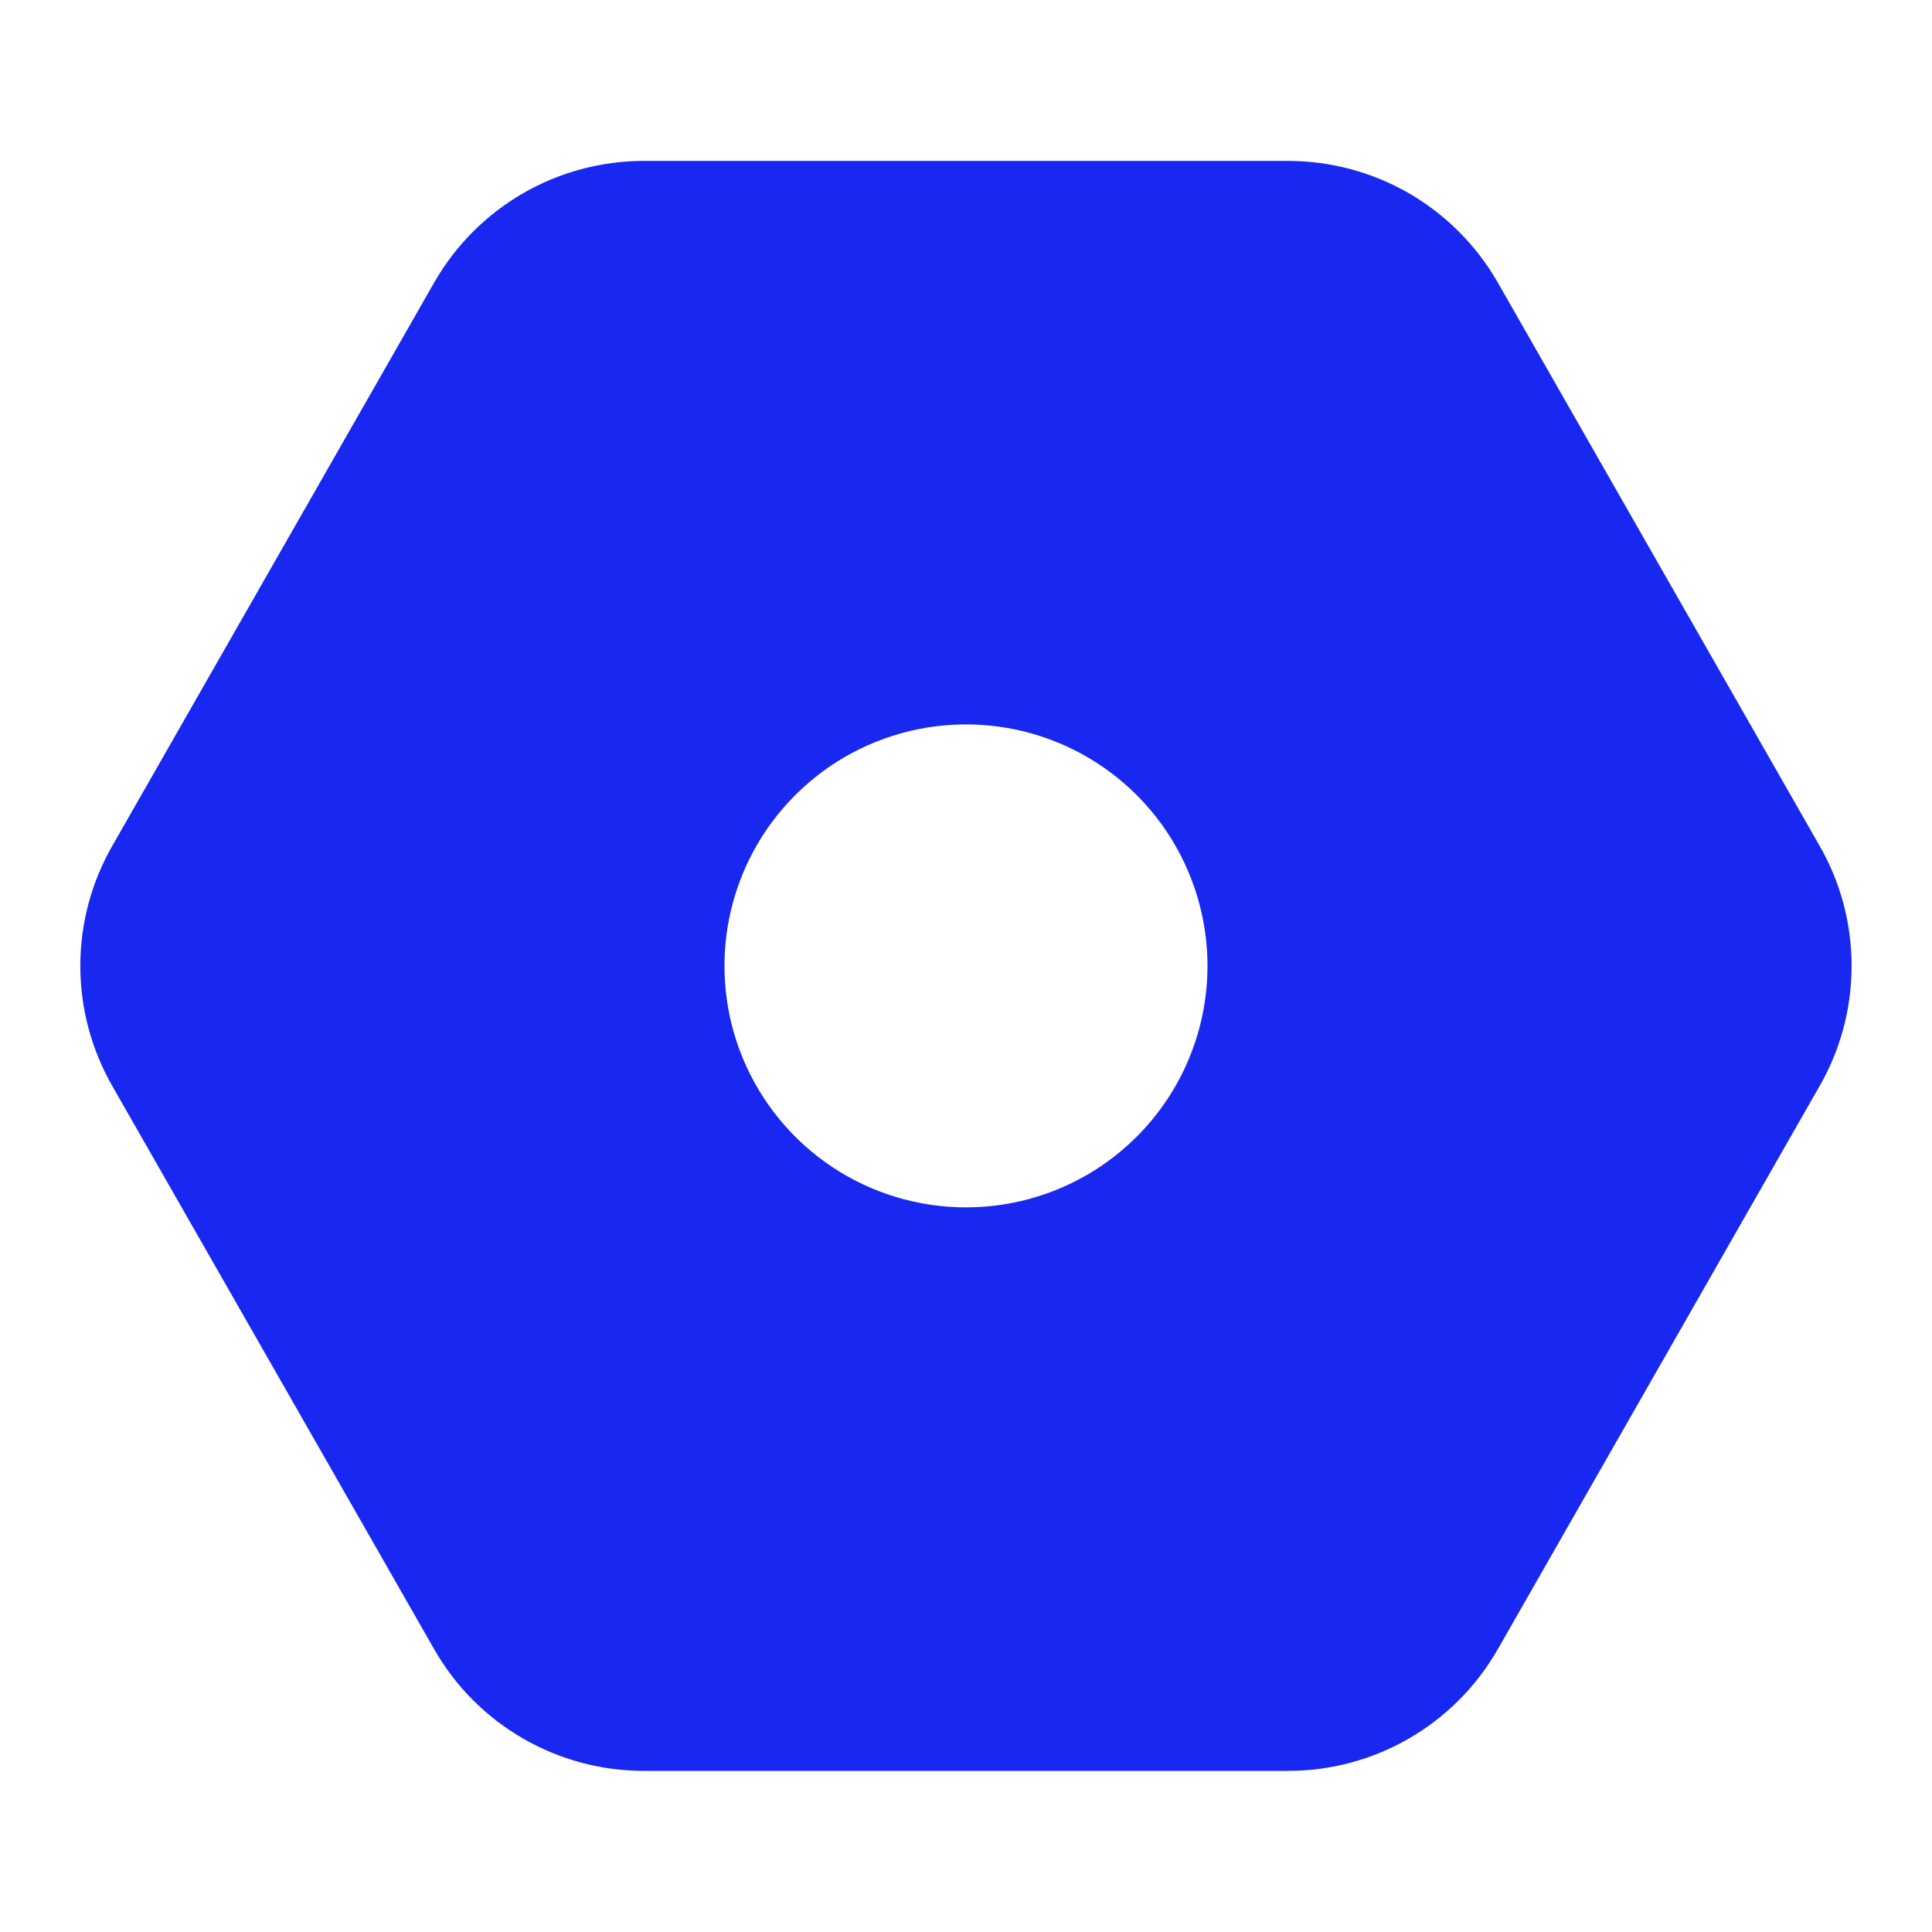 <svg xmlns="http://www.w3.org/2000/svg" version="1.1" xmlns:xlink="http://www.w3.org/1999/xlink" width="1000" height="1000"><style>
    #light-icon {
      display: inline;
    }
    #dark-icon {
      display: none;
    }

    @media (prefers-color-scheme: dark) {
      #light-icon {
        display: none;
      }
      #dark-icon {
        display: inline;
      }
    }
  </style><g id="light-icon"><svg xmlns="http://www.w3.org/2000/svg" version="1.1" xmlns:xlink="http://www.w3.org/1999/xlink" width="1000" height="1000"><g><g transform="matrix(35.714,0,0,35.714,0,0)"><svg xmlns="http://www.w3.org/2000/svg" version="1.1" xmlns:xlink="http://www.w3.org/1999/xlink" width="28" height="28"><svg width="28" height="28" viewBox="0 0 28 28" fill="none" xmlns="http://www.w3.org/2000/svg">
<path d="M18.666 25.665H9.333C8.718 25.666 8.114 25.504 7.582 25.197C7.049 24.89 6.607 24.448 6.3 23.915L1.633 15.749C1.326 15.217 1.164 14.613 1.164 13.999C1.164 13.384 1.326 12.781 1.633 12.249L6.3 4.082C6.607 3.55 7.049 3.108 7.582 2.8C8.114 2.493 8.718 2.332 9.333 2.332H18.666C19.281 2.332 19.885 2.493 20.418 2.8C20.95 3.108 21.392 3.55 21.7 4.082L26.366 12.249C26.674 12.781 26.835 13.384 26.835 13.999C26.835 14.613 26.674 15.217 26.366 15.749L21.7 23.915C21.392 24.448 20.95 24.89 20.418 25.197C19.885 25.504 19.281 25.666 18.666 25.665ZM9.333 4.665C9.127 4.665 8.925 4.718 8.747 4.821C8.569 4.923 8.421 5.071 8.318 5.249L3.651 13.415C3.549 13.593 3.495 13.794 3.495 13.999C3.495 14.204 3.549 14.405 3.651 14.582L8.318 22.749C8.421 22.927 8.569 23.075 8.747 23.177C8.925 23.279 9.127 23.333 9.333 23.332H18.666C18.872 23.333 19.074 23.279 19.252 23.177C19.43 23.075 19.578 22.927 19.681 22.749L24.348 14.582C24.45 14.405 24.504 14.204 24.504 13.999C24.504 13.794 24.45 13.593 24.348 13.415L19.681 5.249C19.578 5.071 19.43 4.923 19.252 4.821C19.074 4.718 18.872 4.665 18.666 4.665H9.333Z" fill="#1928F0"></path>
<path d="M25.456 12.832L20.731 4.665C20.523 4.304 20.221 4.005 19.858 3.8C19.495 3.595 19.084 3.491 18.666 3.498H9.333C8.916 3.491 8.504 3.595 8.141 3.8C7.778 4.005 7.477 4.304 7.268 4.665L2.543 12.832C2.338 13.187 2.23 13.589 2.23 13.998C2.23 14.408 2.338 14.81 2.543 15.165L7.268 23.332C7.477 23.693 7.778 23.992 8.141 24.197C8.504 24.402 8.916 24.506 9.333 24.498H18.666C19.076 24.498 19.477 24.39 19.832 24.185C20.186 23.98 20.48 23.686 20.685 23.332L25.41 15.165C25.622 14.815 25.738 14.414 25.746 14.005C25.754 13.595 25.654 13.191 25.456 12.832ZM14 17.498C13.307 17.498 12.631 17.293 12.055 16.909C11.48 16.524 11.031 15.977 10.766 15.338C10.501 14.698 10.432 13.995 10.567 13.316C10.702 12.637 11.035 12.013 11.525 11.524C12.014 11.034 12.638 10.701 13.317 10.566C13.996 10.431 14.7 10.5 15.339 10.765C15.979 11.03 16.525 11.478 16.91 12.054C17.294 12.63 17.5 13.306 17.5 13.998C17.5 14.927 17.131 15.817 16.475 16.473C15.818 17.13 14.928 17.498 14 17.498Z" fill="#1928F0"></path>
</svg></svg></g></g></svg></g><g id="dark-icon"><svg xmlns="http://www.w3.org/2000/svg" version="1.1" xmlns:xlink="http://www.w3.org/1999/xlink" width="1000" height="1000"><g><g transform="matrix(35.714,0,0,35.714,0,0)"><svg xmlns="http://www.w3.org/2000/svg" version="1.1" xmlns:xlink="http://www.w3.org/1999/xlink" width="28" height="28"><svg width="28" height="28" viewBox="0 0 28 28" fill="none" xmlns="http://www.w3.org/2000/svg">
<path d="M18.666 25.665H9.333C8.718 25.666 8.114 25.504 7.582 25.197C7.049 24.89 6.607 24.448 6.3 23.915L1.633 15.749C1.326 15.217 1.164 14.613 1.164 13.999C1.164 13.384 1.326 12.781 1.633 12.249L6.3 4.082C6.607 3.55 7.049 3.108 7.582 2.8C8.114 2.493 8.718 2.332 9.333 2.332H18.666C19.281 2.332 19.885 2.493 20.418 2.8C20.95 3.108 21.392 3.55 21.7 4.082L26.366 12.249C26.674 12.781 26.835 13.384 26.835 13.999C26.835 14.613 26.674 15.217 26.366 15.749L21.7 23.915C21.392 24.448 20.95 24.89 20.418 25.197C19.885 25.504 19.281 25.666 18.666 25.665ZM9.333 4.665C9.127 4.665 8.925 4.718 8.747 4.821C8.569 4.923 8.421 5.071 8.318 5.249L3.651 13.415C3.549 13.593 3.495 13.794 3.495 13.999C3.495 14.204 3.549 14.405 3.651 14.582L8.318 22.749C8.421 22.927 8.569 23.075 8.747 23.177C8.925 23.279 9.127 23.333 9.333 23.332H18.666C18.872 23.333 19.074 23.279 19.252 23.177C19.43 23.075 19.578 22.927 19.681 22.749L24.348 14.582C24.45 14.405 24.504 14.204 24.504 13.999C24.504 13.794 24.45 13.593 24.348 13.415L19.681 5.249C19.578 5.071 19.43 4.923 19.252 4.821C19.074 4.718 18.872 4.665 18.666 4.665H9.333Z" fill="#4650F6"></path>
<path d="M25.456 12.832L20.731 4.665C20.523 4.304 20.221 4.005 19.858 3.8C19.495 3.595 19.084 3.491 18.666 3.498H9.333C8.916 3.491 8.504 3.595 8.141 3.8C7.778 4.005 7.477 4.304 7.268 4.665L2.543 12.832C2.338 13.187 2.23 13.589 2.23 13.998C2.23 14.408 2.338 14.81 2.543 15.165L7.268 23.332C7.477 23.693 7.778 23.992 8.141 24.197C8.504 24.402 8.916 24.506 9.333 24.498H18.666C19.076 24.498 19.477 24.39 19.832 24.185C20.186 23.98 20.48 23.686 20.685 23.332L25.41 15.165C25.622 14.815 25.738 14.414 25.746 14.005C25.754 13.595 25.654 13.191 25.456 12.832ZM14 17.498C13.307 17.498 12.631 17.293 12.055 16.909C11.48 16.524 11.031 15.977 10.766 15.338C10.501 14.698 10.432 13.995 10.567 13.316C10.702 12.637 11.035 12.013 11.525 11.524C12.014 11.034 12.638 10.701 13.317 10.566C13.996 10.431 14.7 10.5 15.339 10.765C15.979 11.03 16.525 11.478 16.91 12.054C17.294 12.63 17.5 13.306 17.5 13.998C17.5 14.927 17.131 15.817 16.475 16.473C15.818 17.13 14.928 17.498 14 17.498Z" fill="#4650F6"></path>
</svg></svg></g></g></svg></g></svg>
